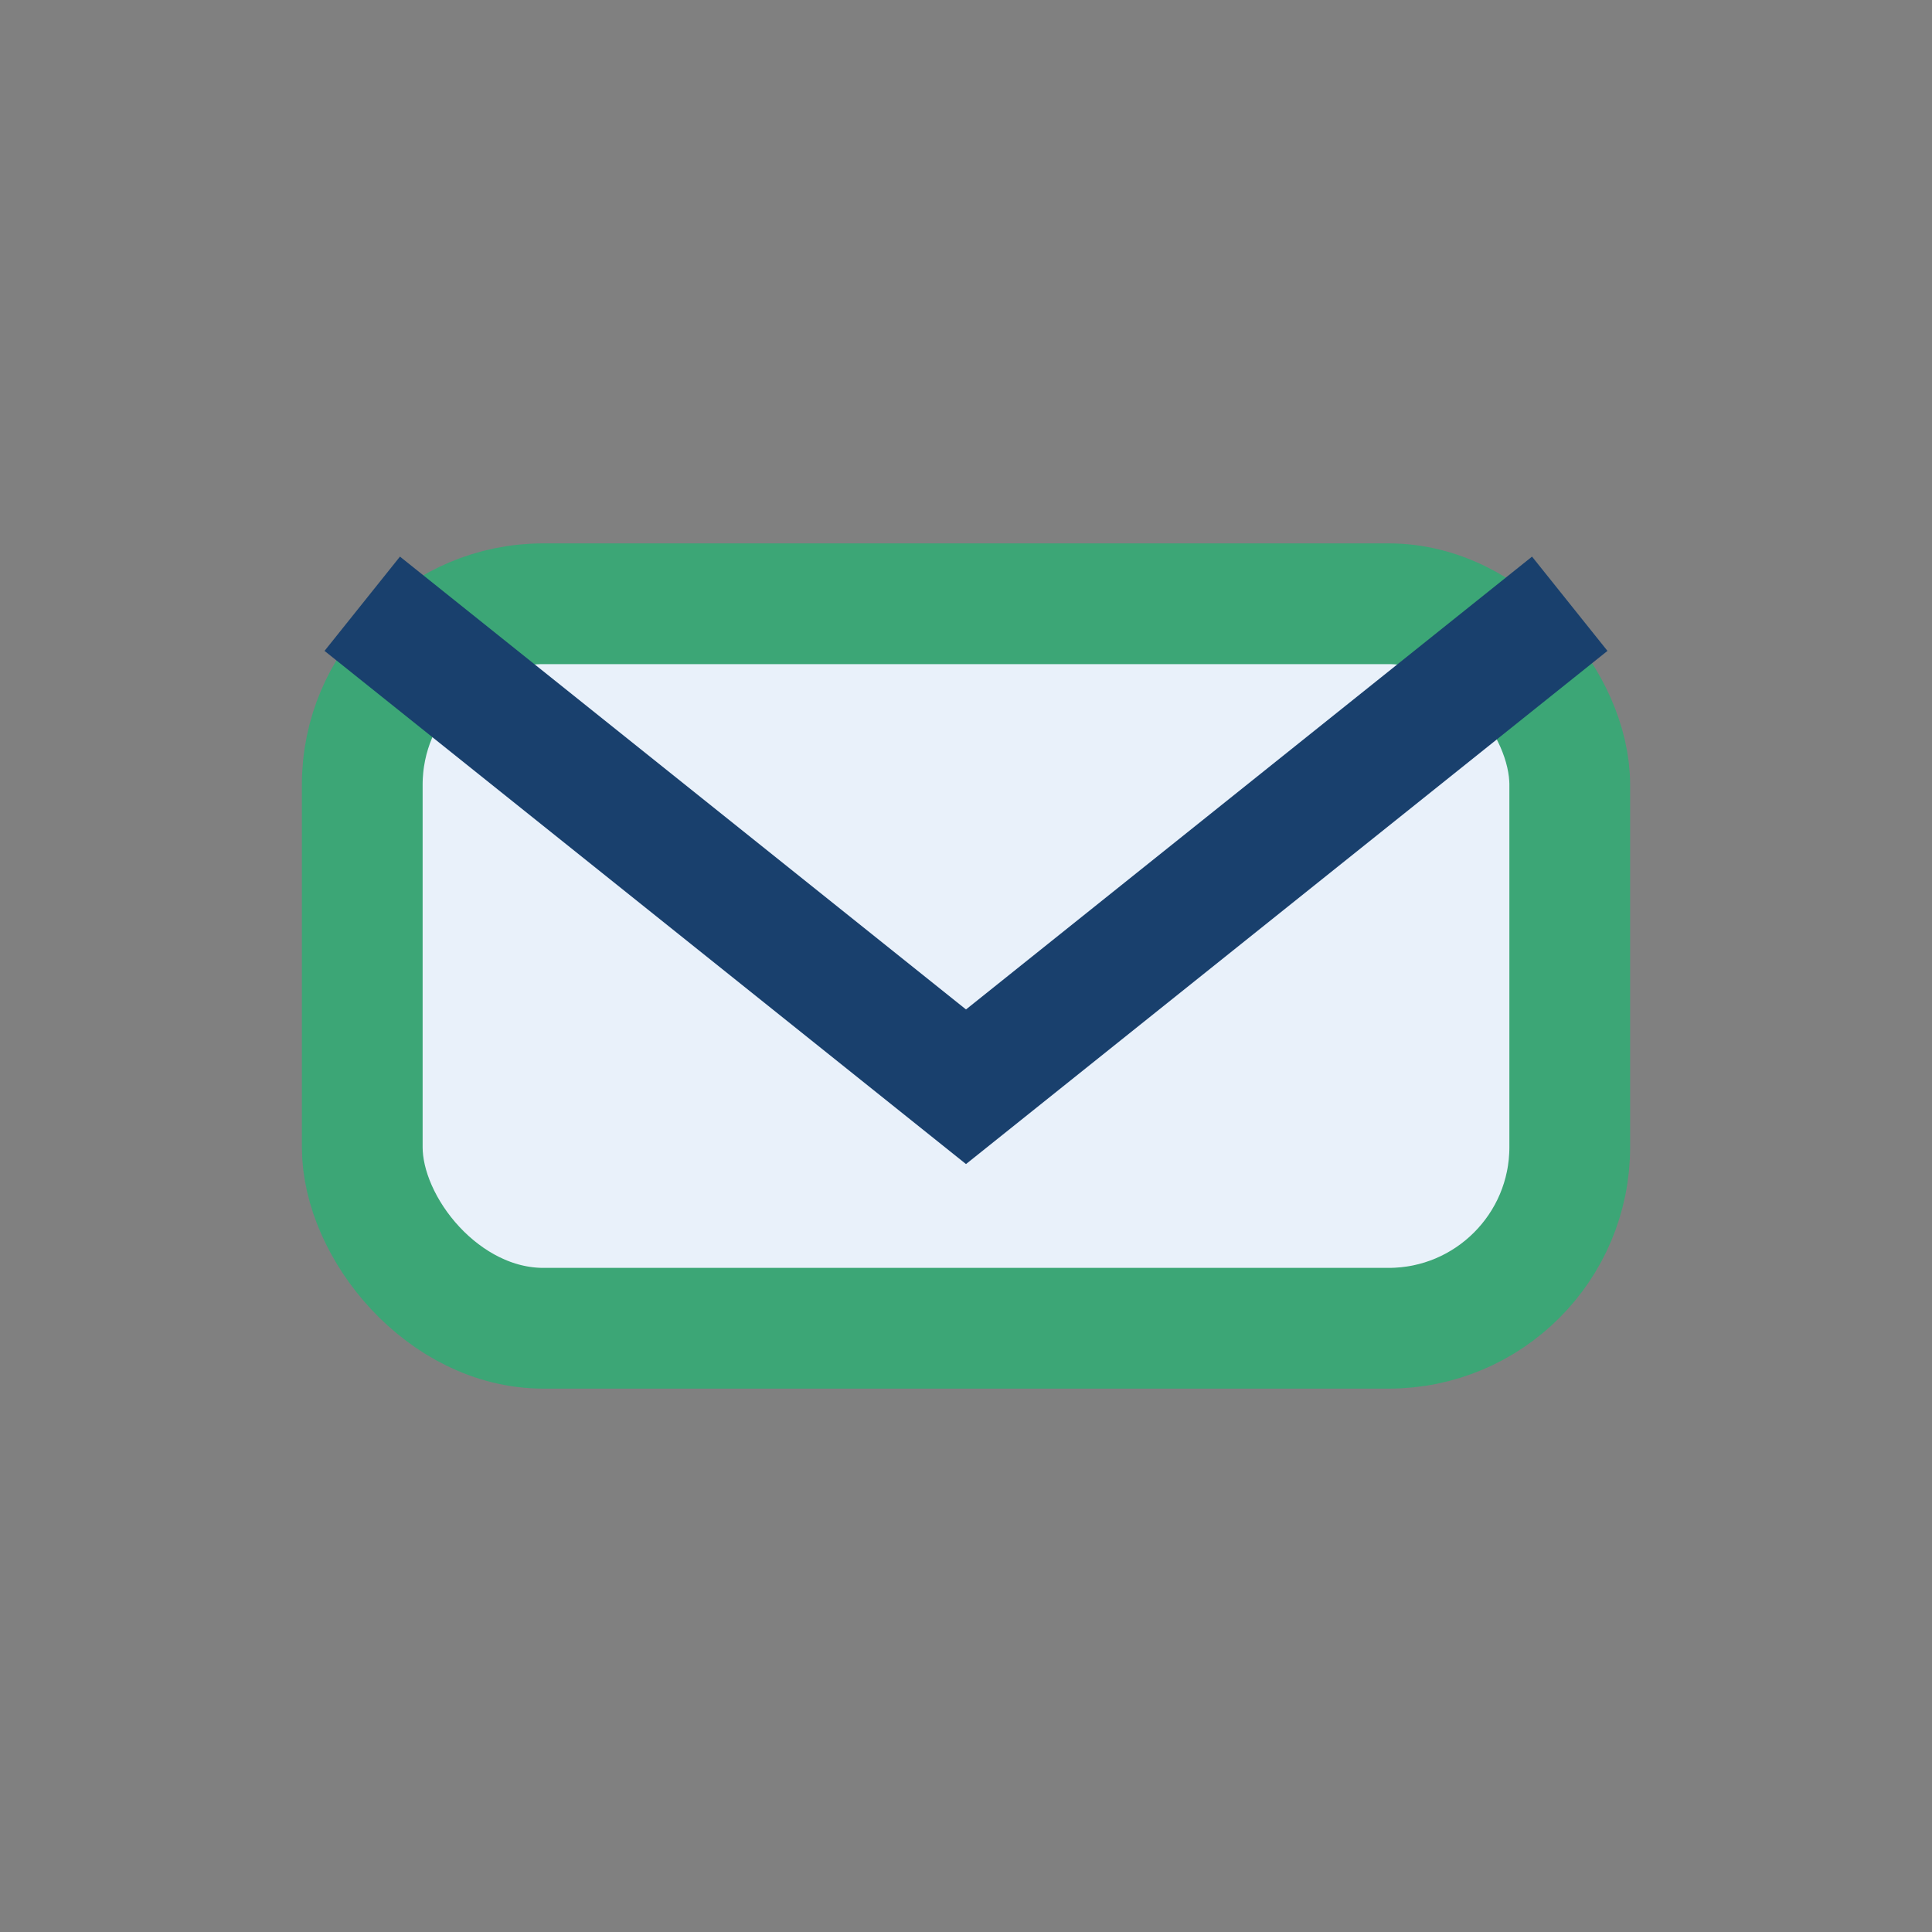 <?xml version="1.0" encoding="UTF-8"?>
<svg xmlns="http://www.w3.org/2000/svg" width="32" height="32" viewBox="0 0 32 32"><rect x="0" y="0" width="32" height="32" fill="#808080" stroke="none"/><rect x="6" y="10" width="20" height="12" rx="3" fill="#E9F1FA" stroke="#3CA676" stroke-width="2"/><path d="M6 10l10 8 10-8" fill="none" stroke="#19406D" stroke-width="2"/></svg>